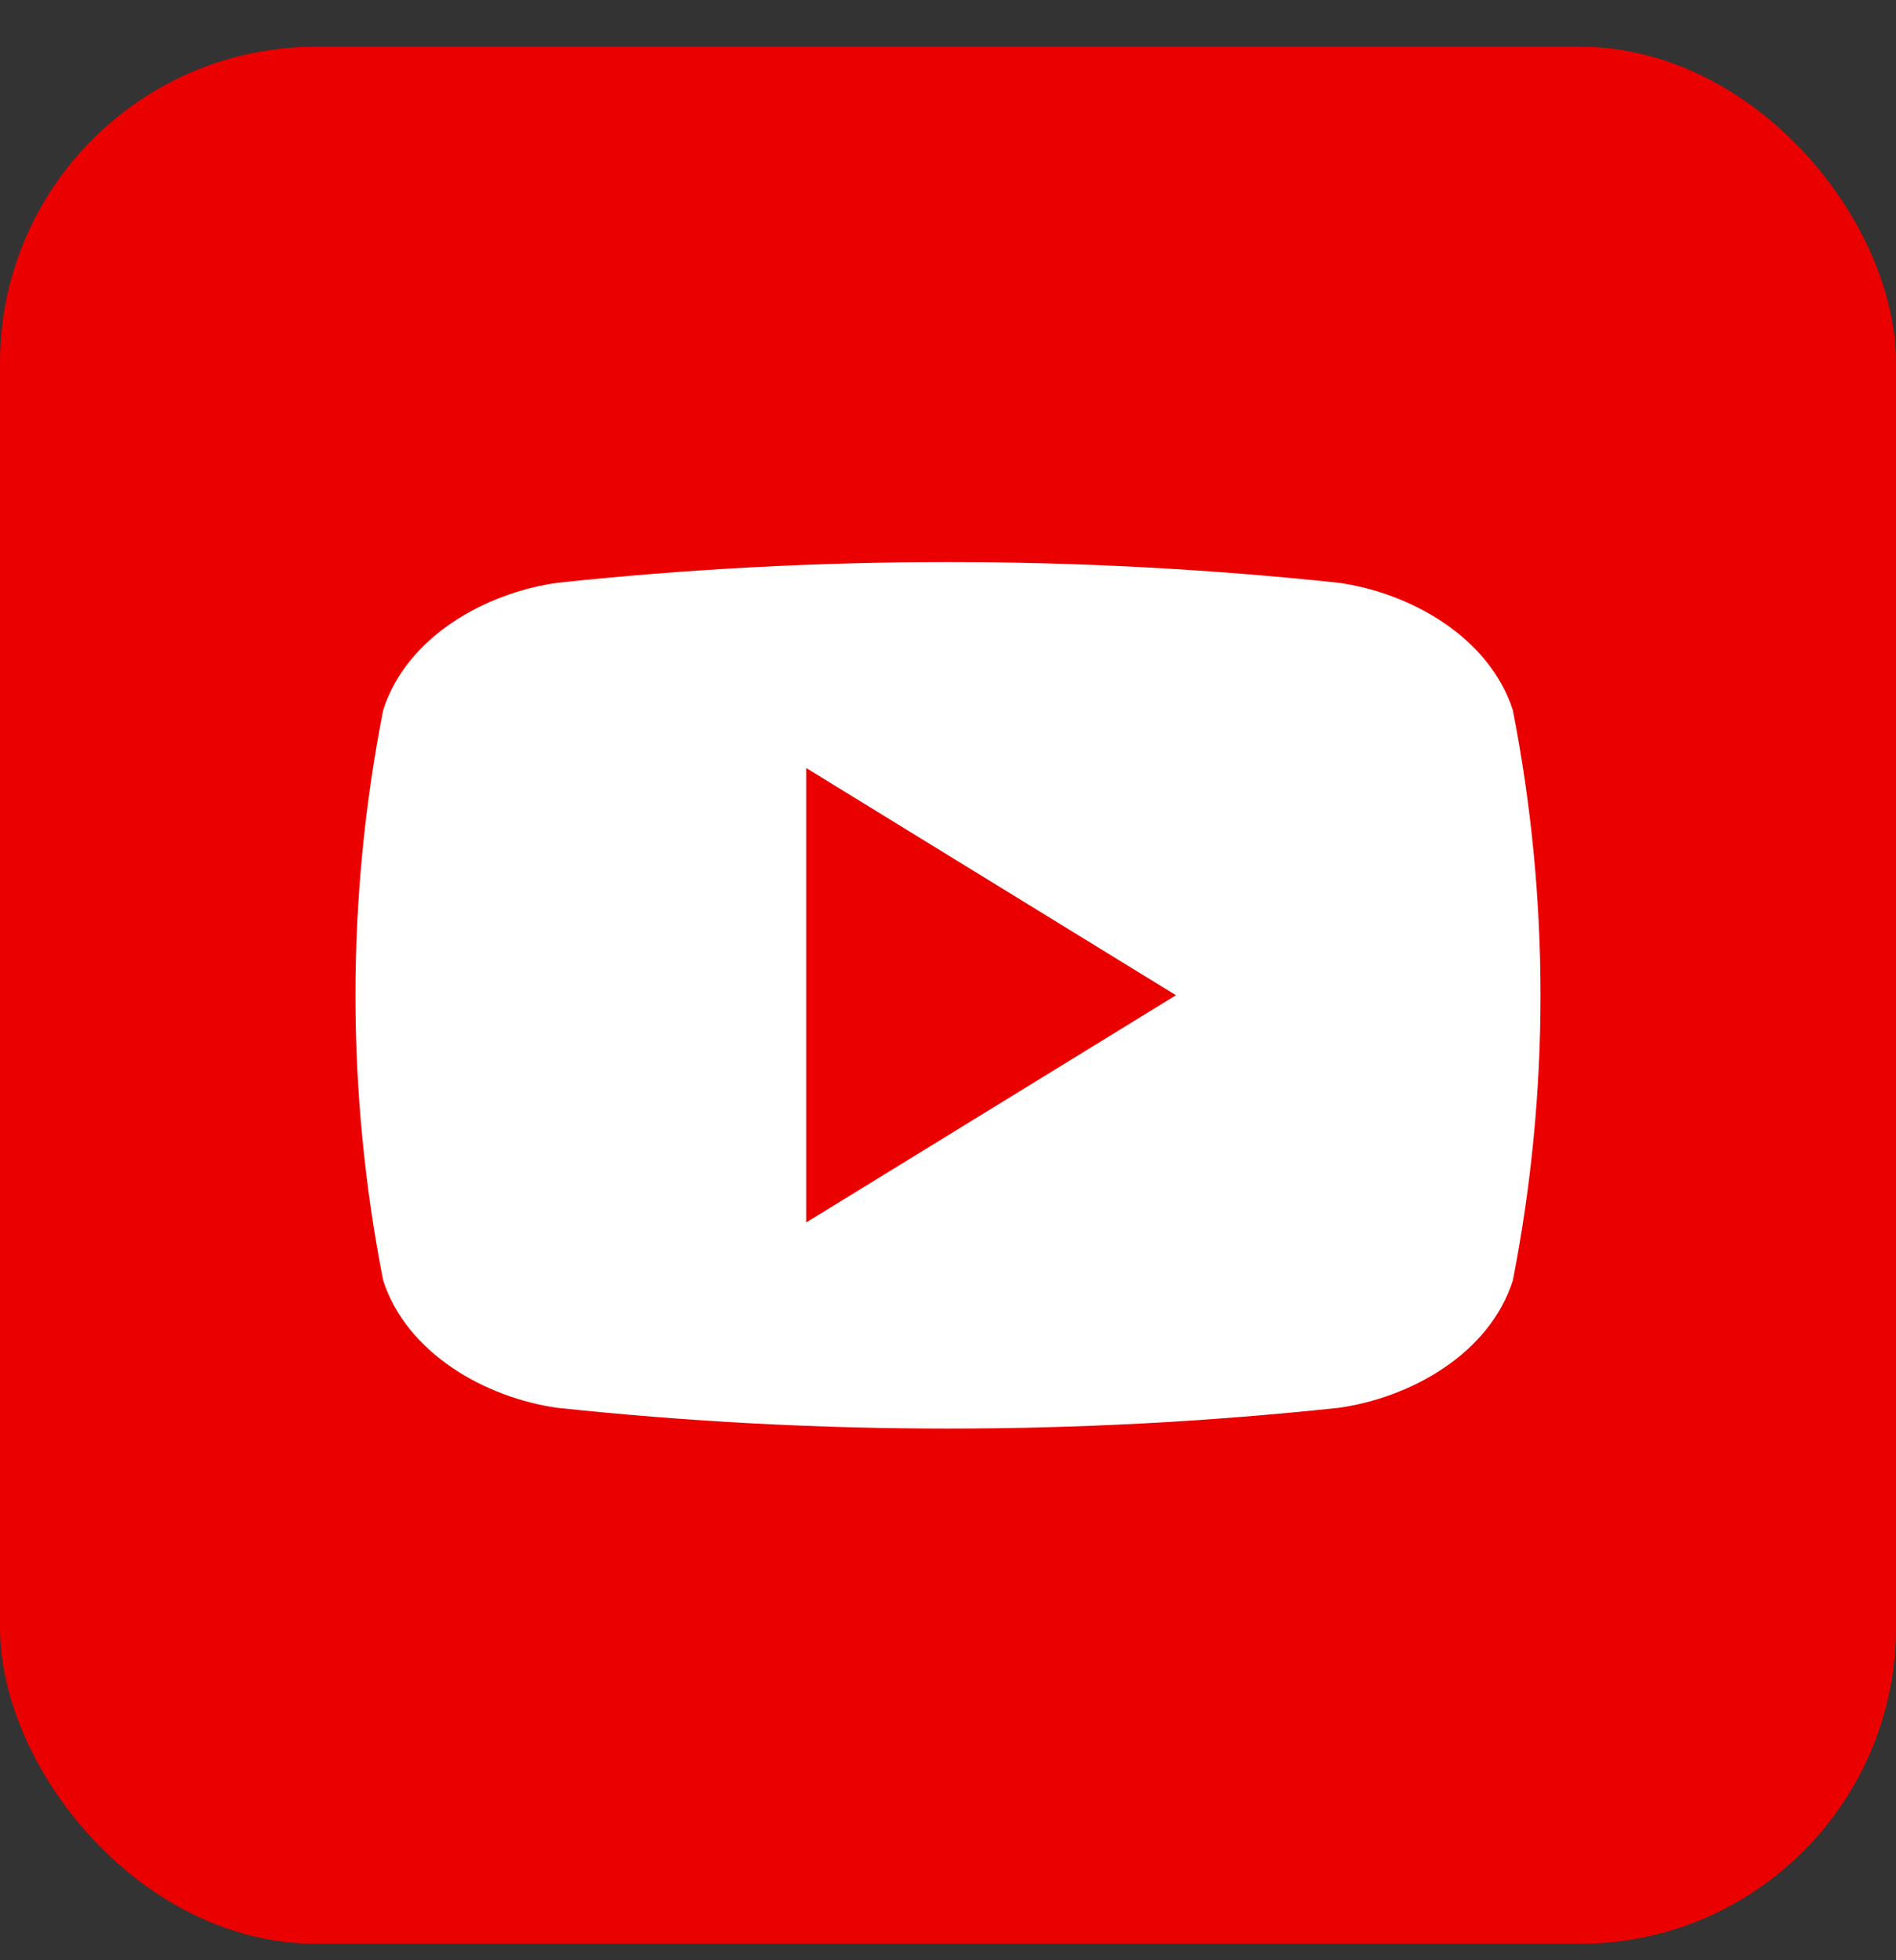 <svg width="30" height="31" viewBox="0 0 30 31" fill="none" xmlns="http://www.w3.org/2000/svg">
<rect x="0" y="0" width="30" height="31" fill="#333333" stroke="none"/>
<g clip-path="url(#clip0_10_6305)">
<path d="M27.216 0.739H2.784C1.246 0.739 0 1.985 0 3.523V27.956C0 29.493 1.246 30.739 2.784 30.739H27.216C28.754 30.739 30 29.493 30 27.956V3.523C30 1.985 28.754 0.739 27.216 0.739Z" fill="#EB0000"/>
<path d="M23.937 11.229C23.562 10.075 22.321 9.376 21.179 9.216C17.071 8.78 12.929 8.78 8.821 9.216C7.679 9.376 6.435 10.068 6.063 11.229C5.478 14.208 5.478 17.272 6.063 20.251C6.438 21.403 7.679 22.104 8.821 22.264C12.929 22.701 17.071 22.701 21.179 22.264C22.321 22.104 23.565 21.412 23.937 20.251C24.521 17.272 24.521 14.208 23.937 11.229ZM12.757 19.332V12.146L18.607 15.739C16.635 16.951 14.72 18.126 12.757 19.332Z" fill="white"/>
</g>
<defs>
<clipPath id="clip0_10_6305">
<rect y="0.739" width="30" height="30" rx="5" fill="white"/>
</clipPath>
</defs>
</svg>
